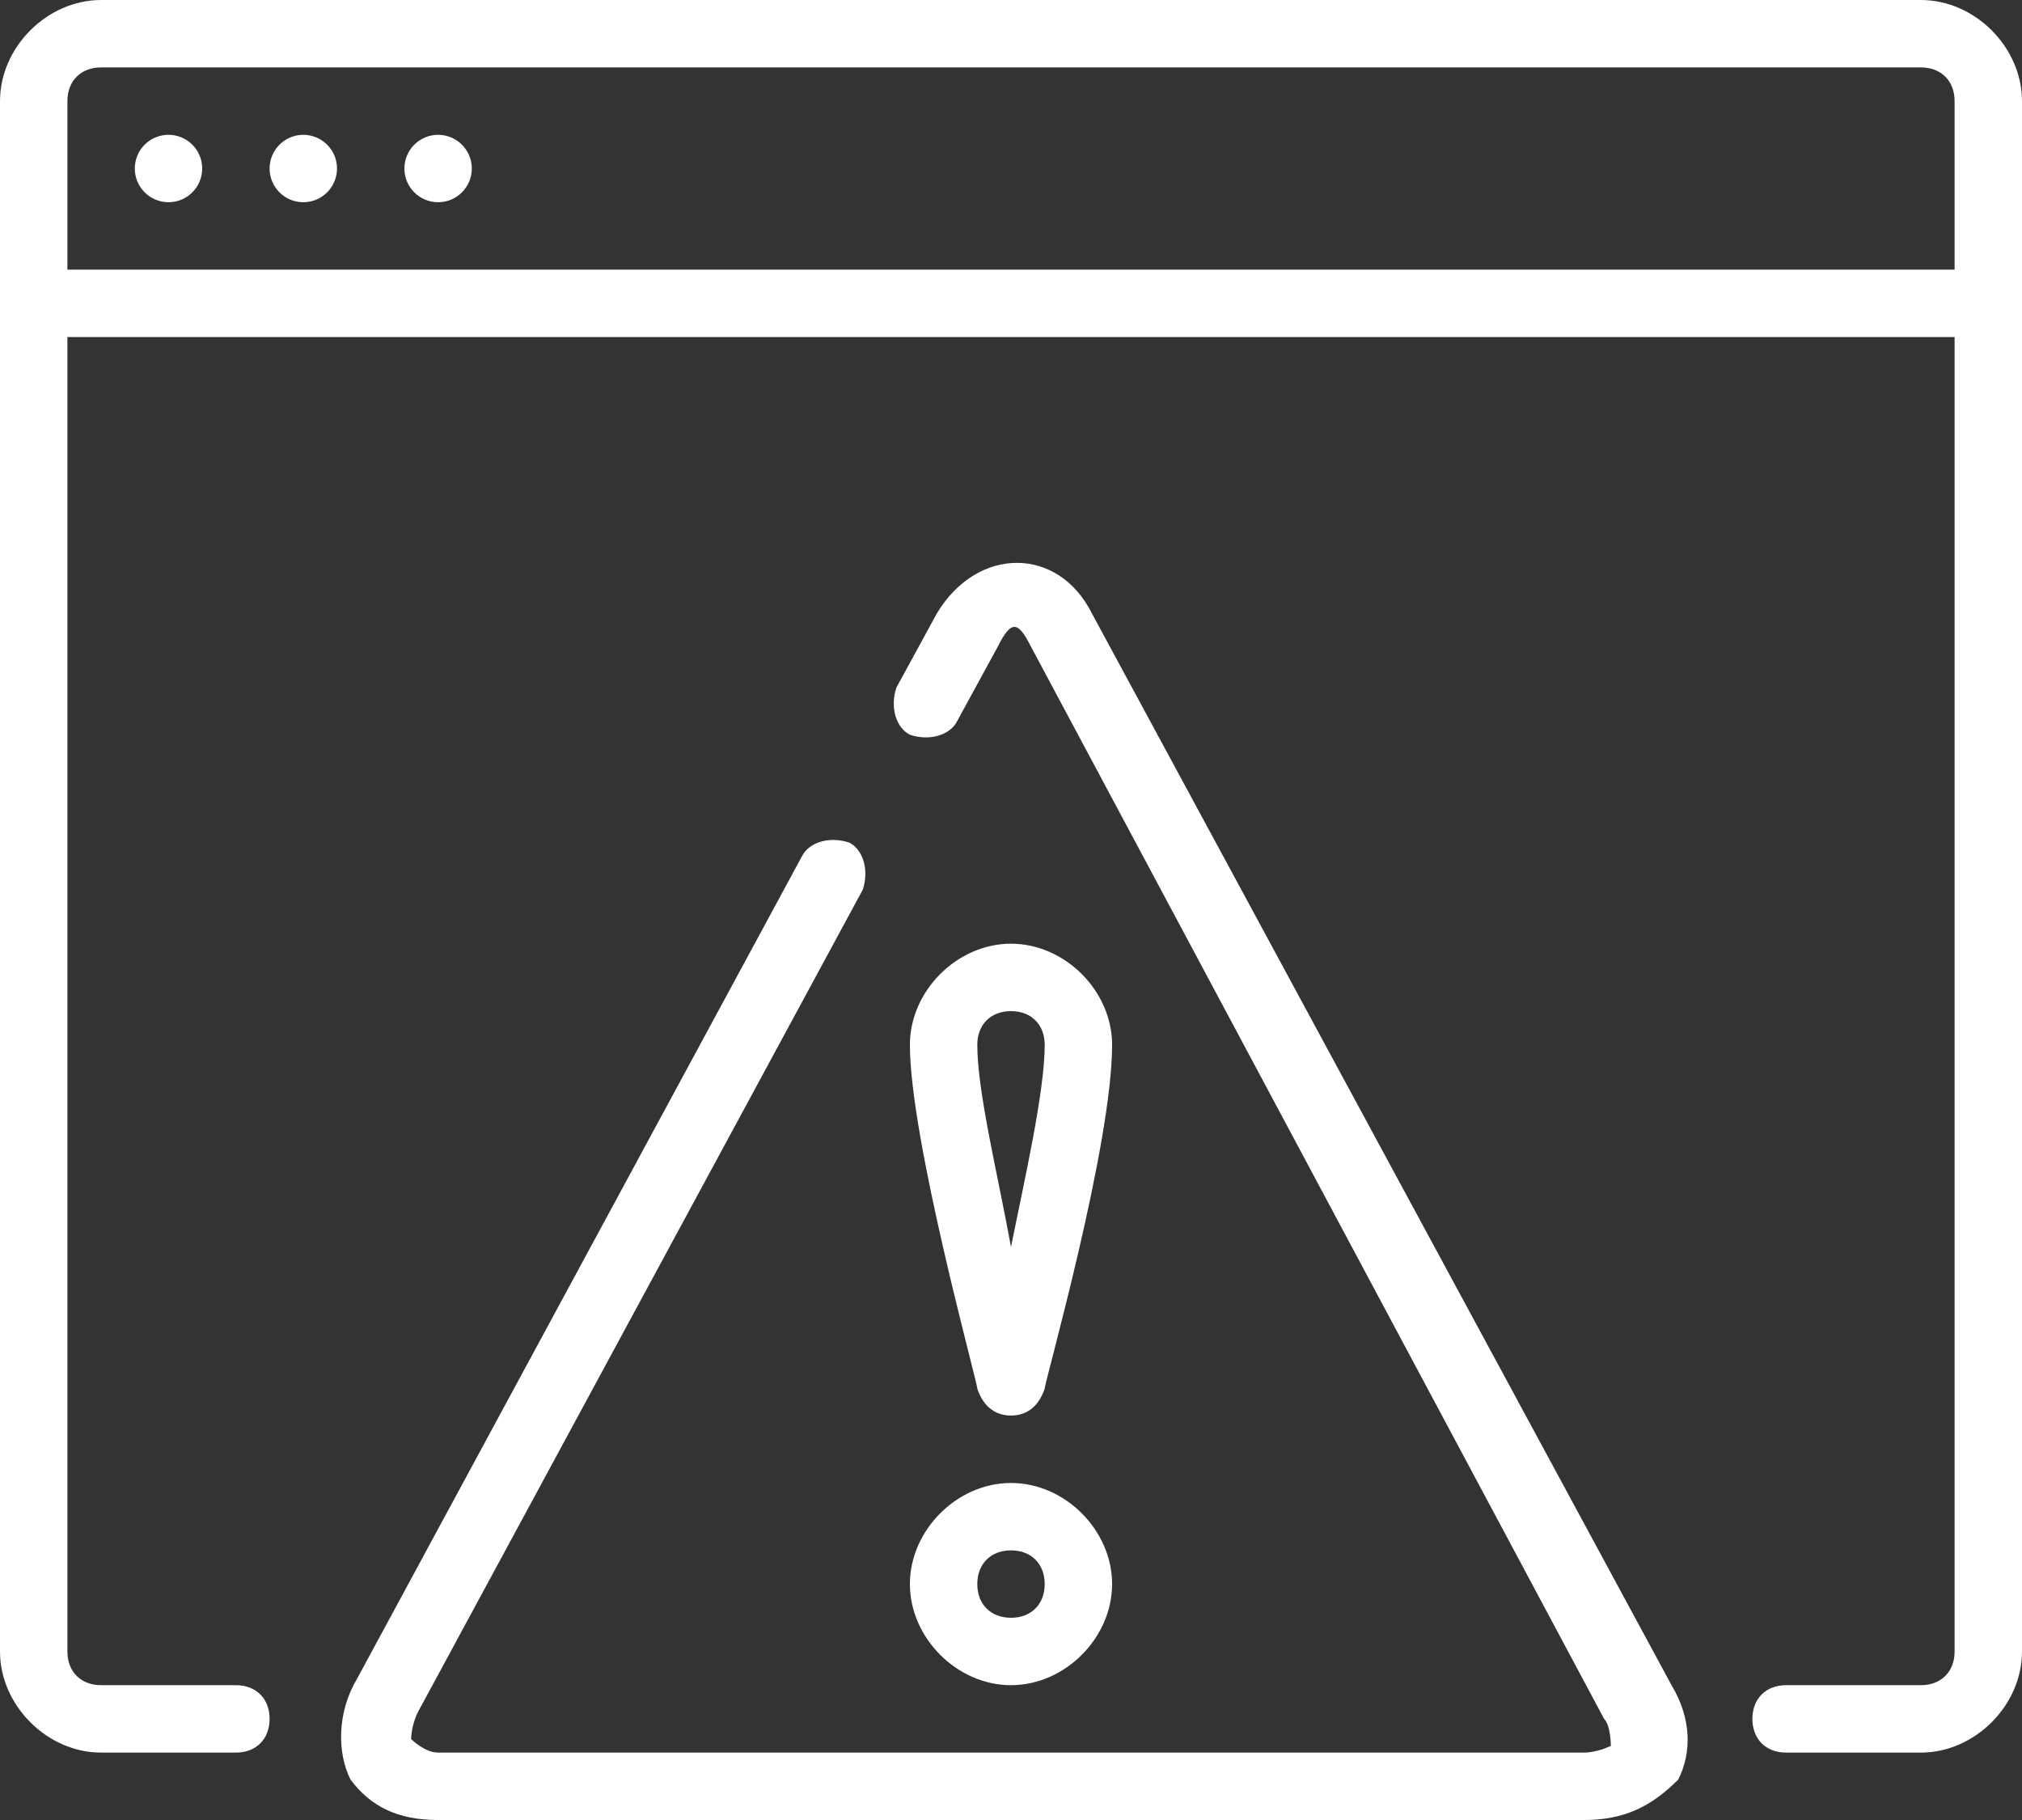 <?xml version="1.0" encoding="utf-8"?>
<!-- Generator: Adobe Illustrator 27.1.1, SVG Export Plug-In . SVG Version: 6.00 Build 0)  -->
<svg version="1.1" id="Calque_1" xmlns="http://www.w3.org/2000/svg" xmlns:xlink="http://www.w3.org/1999/xlink" x="0px" y="0px"
	 viewBox="0 0 30 27" style="enable-background:new 0 0 30 27;" xml:space="preserve">
<rect x="0" y="0" width="30" height="27" fill="#333333" stroke="none"/>
<style type="text/css">
	.st0{fill:#FFFFFF;}
</style>
<g id="website_warning_exclamation_mark_sign">
	<g id="response_time_6_">
		<circle class="st0" cx="6.5" cy="2.5" r="0.5"/>
		<circle class="st0" cx="4.5" cy="2.5" r="0.5"/>
		<circle class="st0" cx="2.5" cy="2.5" r="0.5"/>
		<path class="st0" d="M29.5,5h-29C0.2,5,0,4.8,0,4.5S0.2,4,0.5,4h29C29.8,4,30,4.2,30,4.5S29.8,5,29.5,5z"/>
		<path class="st0" d="M28.5,26h-2c-0.3,0-0.5-0.2-0.5-0.5s0.2-0.5,0.5-0.5h2c0.3,0,0.5-0.2,0.5-0.5v-23C29,1.2,28.8,1,28.5,1h-27
			C1.2,1,1,1.2,1,1.5v23C1,24.8,1.2,25,1.5,25h2C3.8,25,4,25.2,4,25.5S3.8,26,3.5,26h-2C0.7,26,0,25.3,0,24.5v-23C0,0.7,0.7,0,1.5,0
			h27C29.3,0,30,0.7,30,1.5v23C30,25.3,29.3,26,28.5,26z"/>
	</g>
	<g>
		<g>
			<g>
				<path class="st0" d="M23.5,27h-17c-0.6,0-1-0.2-1.3-0.6C5,26,5,25.4,5.3,24.9l6.6-12.2c0.1-0.2,0.4-0.3,0.7-0.2
					c0.2,0.1,0.3,0.4,0.2,0.7L6.2,25.4c-0.1,0.2-0.1,0.4-0.1,0.4S6.3,26,6.5,26h17c0.2,0,0.4-0.1,0.4-0.1s0-0.3-0.1-0.4L15.3,9.6
					c-0.2-0.4-0.3-0.4-0.5,0l-0.6,1.1c-0.1,0.2-0.4,0.3-0.7,0.2c-0.2-0.1-0.3-0.4-0.2-0.7l0.6-1.1c0.6-1,1.8-1,2.3,0l8.6,15.9
					c0.3,0.5,0.3,1,0.1,1.4C24.5,26.8,24.1,27,23.5,27z"/>
			</g>
		</g>
		<g>
			<path class="st0" d="M15,21L15,21c-0.2,0-0.4-0.1-0.5-0.4c0-0.1-1-3.7-1-5.1c0-0.8,0.7-1.5,1.5-1.5s1.5,0.7,1.5,1.5
				c0,1.5-1,5-1,5.1C15.4,20.9,15.2,21,15,21z M15,15c-0.3,0-0.5,0.2-0.5,0.5c0,0.7,0.3,1.9,0.5,3c0.2-1,0.5-2.3,0.5-3
				C15.5,15.2,15.3,15,15,15z"/>
		</g>
		<g>
			<path class="st0" d="M15,25c-0.8,0-1.5-0.7-1.5-1.5S14.2,22,15,22s1.5,0.7,1.5,1.5S15.8,25,15,25z M15,23c-0.3,0-0.5,0.2-0.5,0.5
				S14.7,24,15,24c0.3,0,0.5-0.2,0.5-0.5S15.3,23,15,23z"/>
		</g>
	</g>
</g>
</svg>
